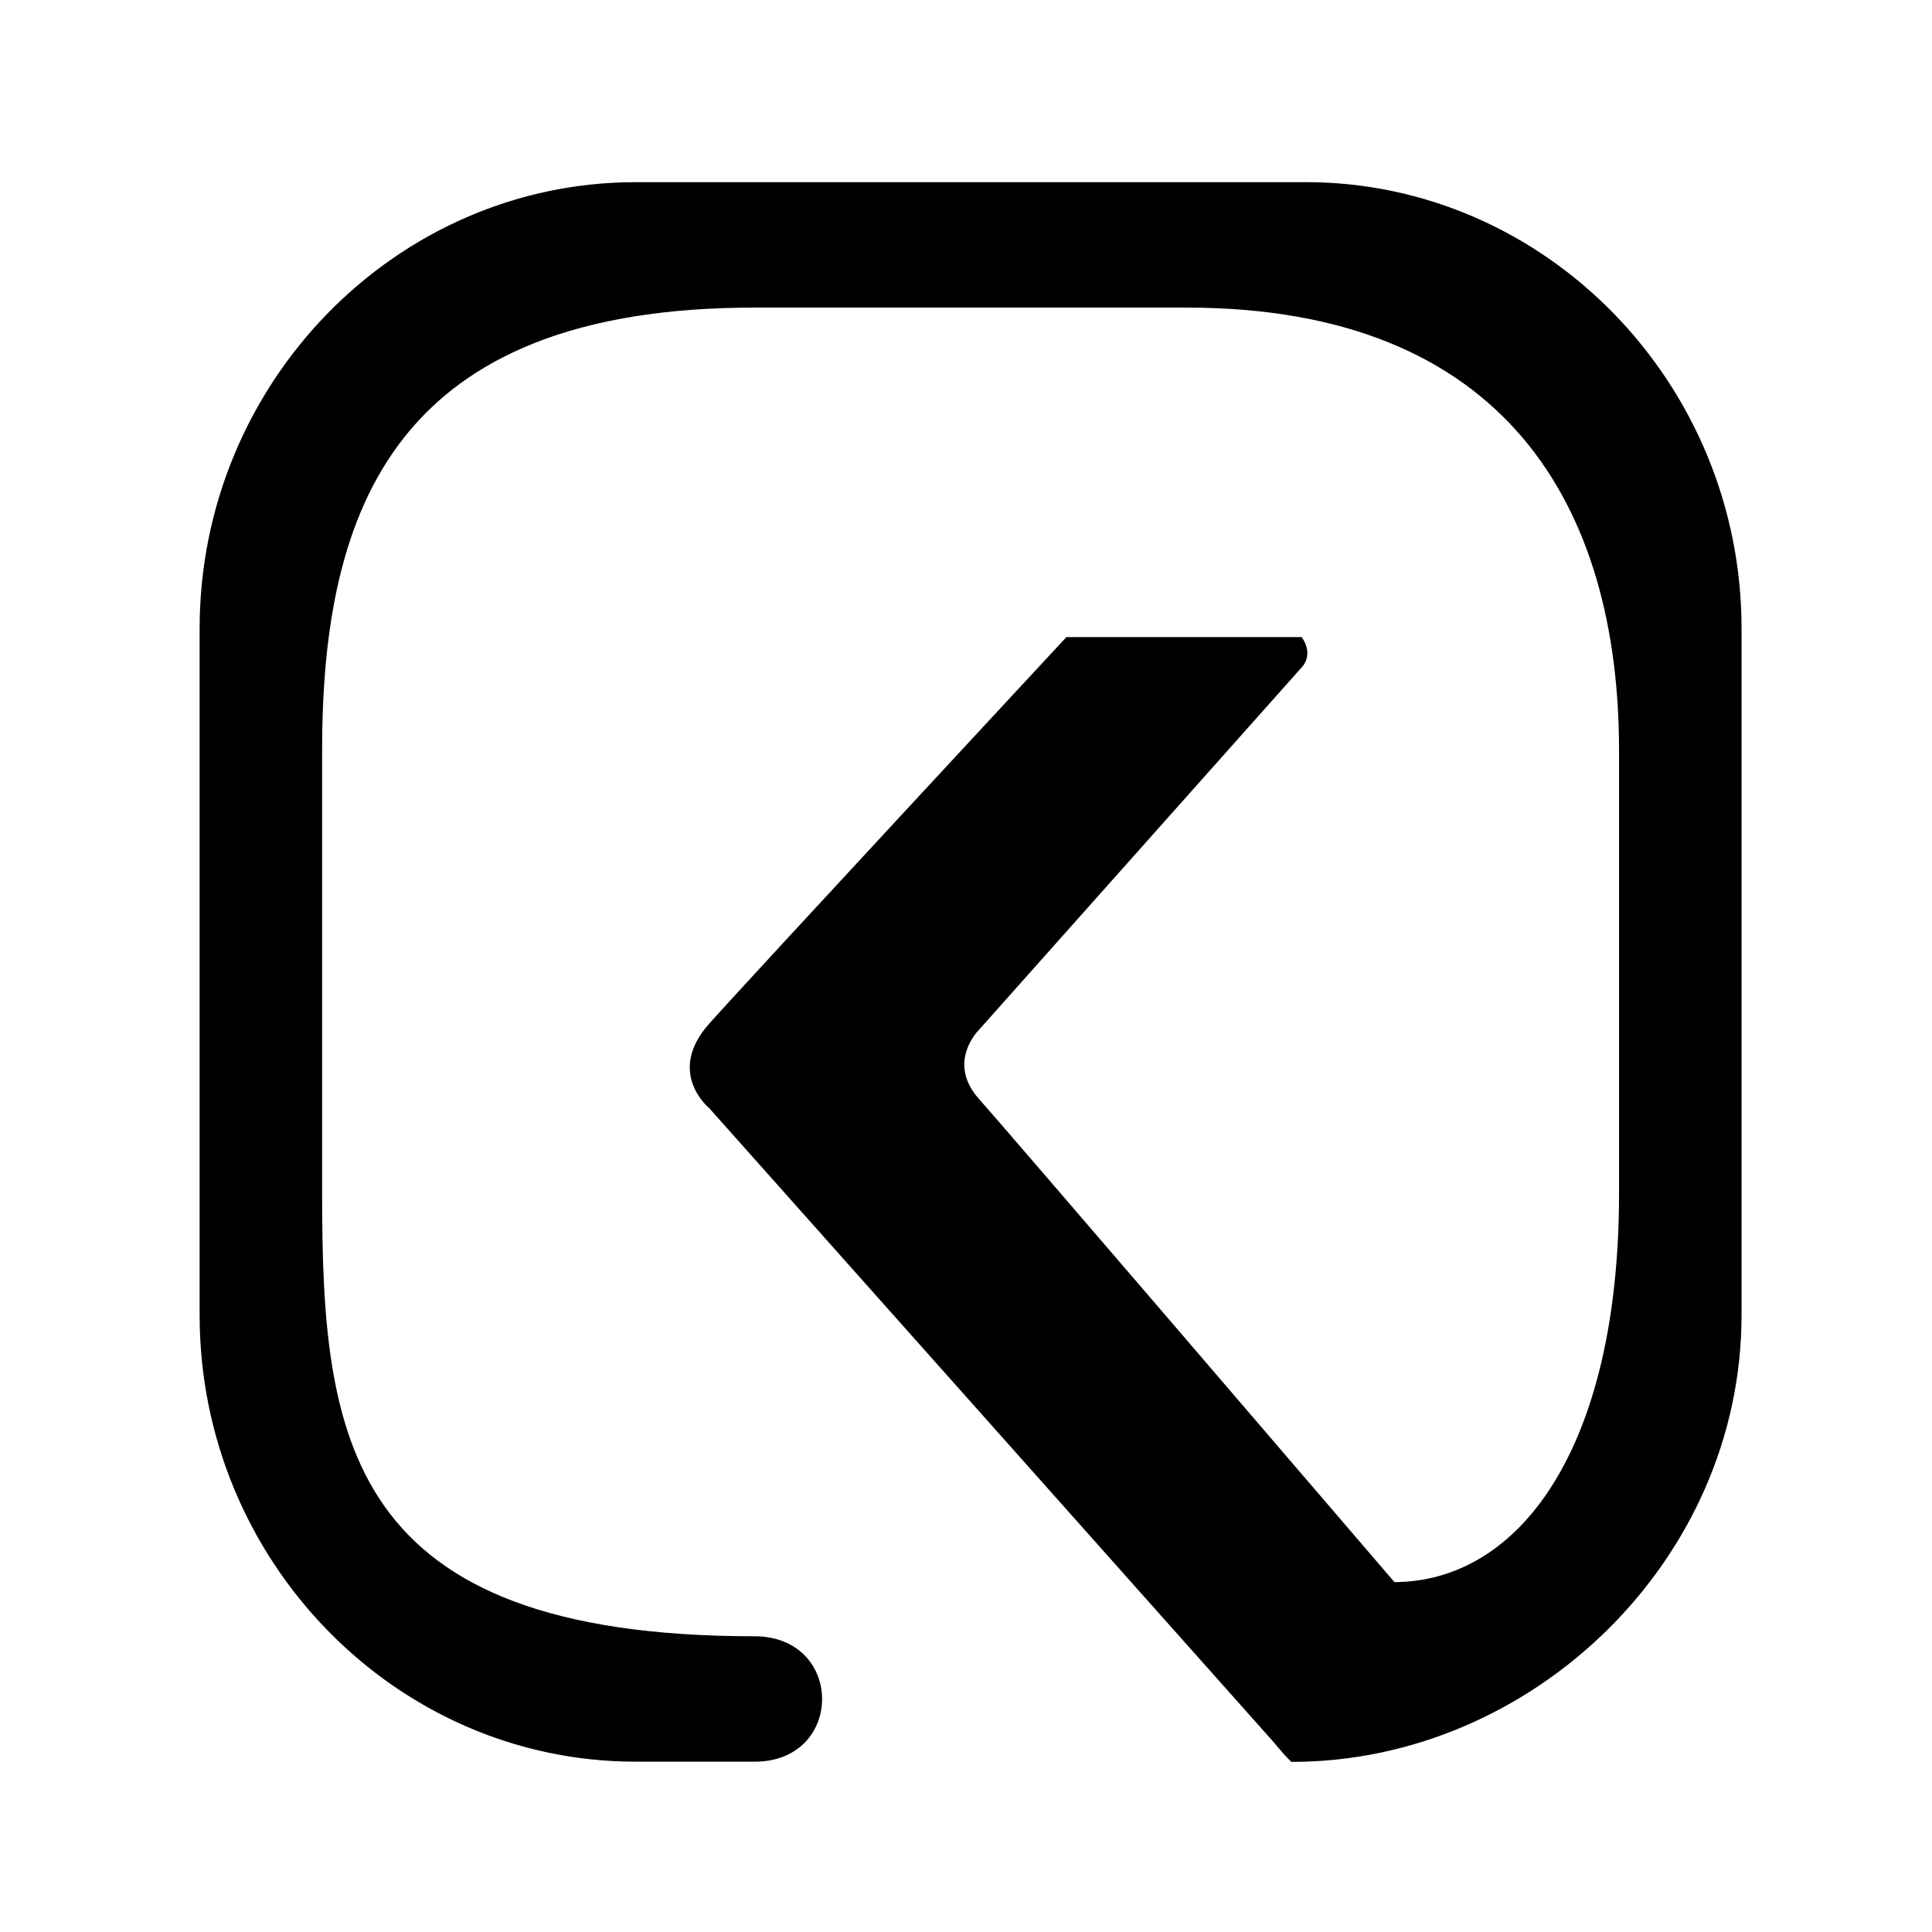 <?xml version="1.0" encoding="UTF-8" standalone="no"?>
<!-- Created with Inkscape (http://www.inkscape.org/) -->

<svg
   width="140mm"
   height="140mm"
   viewBox="0 0 140 140"
   version="1.1"
   id="svg1"
   inkscape:version="1.4 (86a8ad7, 2024-10-11)"
   sodipodi:docname="sade-logo.svg"
   xmlns:inkscape="http://www.inkscape.org/namespaces/inkscape"
   xmlns:sodipodi="http://sodipodi.sourceforge.net/DTD/sodipodi-0.dtd"
   xmlns="http://www.w3.org/2000/svg"
   xmlns:svg="http://www.w3.org/2000/svg">
  <sodipodi:namedview
     id="namedview1"
     pagecolor="#ffffff"
     bordercolor="#111111"
     borderopacity="1"
     inkscape:showpageshadow="0"
     inkscape:pageopacity="0"
     inkscape:pagecheckerboard="1"
     inkscape:deskcolor="#d1d1d1"
     inkscape:document-units="mm"
     inkscape:zoom="0.67348485"
     inkscape:cx="395.70304"
     inkscape:cy="561.25984"
     inkscape:window-width="1920"
     inkscape:window-height="974"
     inkscape:window-x="-9"
     inkscape:window-y="-9"
     inkscape:window-maximized="1"
     inkscape:current-layer="layer1" />
  <defs
     id="defs1" />
  <g
     inkscape:label="Layer 1"
     inkscape:groupmode="layer"
     id="layer1">
    <path
       class="st2"
       d="M 94.614,13.332 H 46.052 c -17.3,0 -31.457,14.5 -31.457,32.224 v 49.747 c 0,17.722 14.155,32.224 31.457,32.224 h 8.643 c 6.336,0 6.336,-8.828 -0.026,-8.828 -29.806,0 -31.457,-14.5 -31.457,-32.224 v -32.091 c 0,-17.722 5.426,-32.224 31.457,-32.224 h 31.326 c 23.198,0 31.457,14.5 31.457,32.224 v 32.091 c 0,18.565 -7.282,28.301 -16.464,28.301 -6.659,-7.765 -28.073,-32.729 -30.147,-35.06 -2.461,-2.762 0,-5.173 0,-5.173 0,0 22.629,-25.416 23.416,-26.301 0.787,-0.885 0,-1.946 0,-1.946 H 77.334 c 0,0 -22.785,24.533 -25.856,27.981 -3.071,3.448 0,5.924 0,5.924 l 40.777,45.803 0.948,1.105 0.423,0.433 c 17.3,0 32.444,-14.521 32.444,-32.243 v -49.747 c 0,-17.722 -14.155,-32.224 -31.457,-32.224 z"
       id="path1"
       style="fill:#000000;fill-opacity:1;stroke:#000000;stroke-width:0.259;stroke-opacity:1" />
  </g>
</svg>
